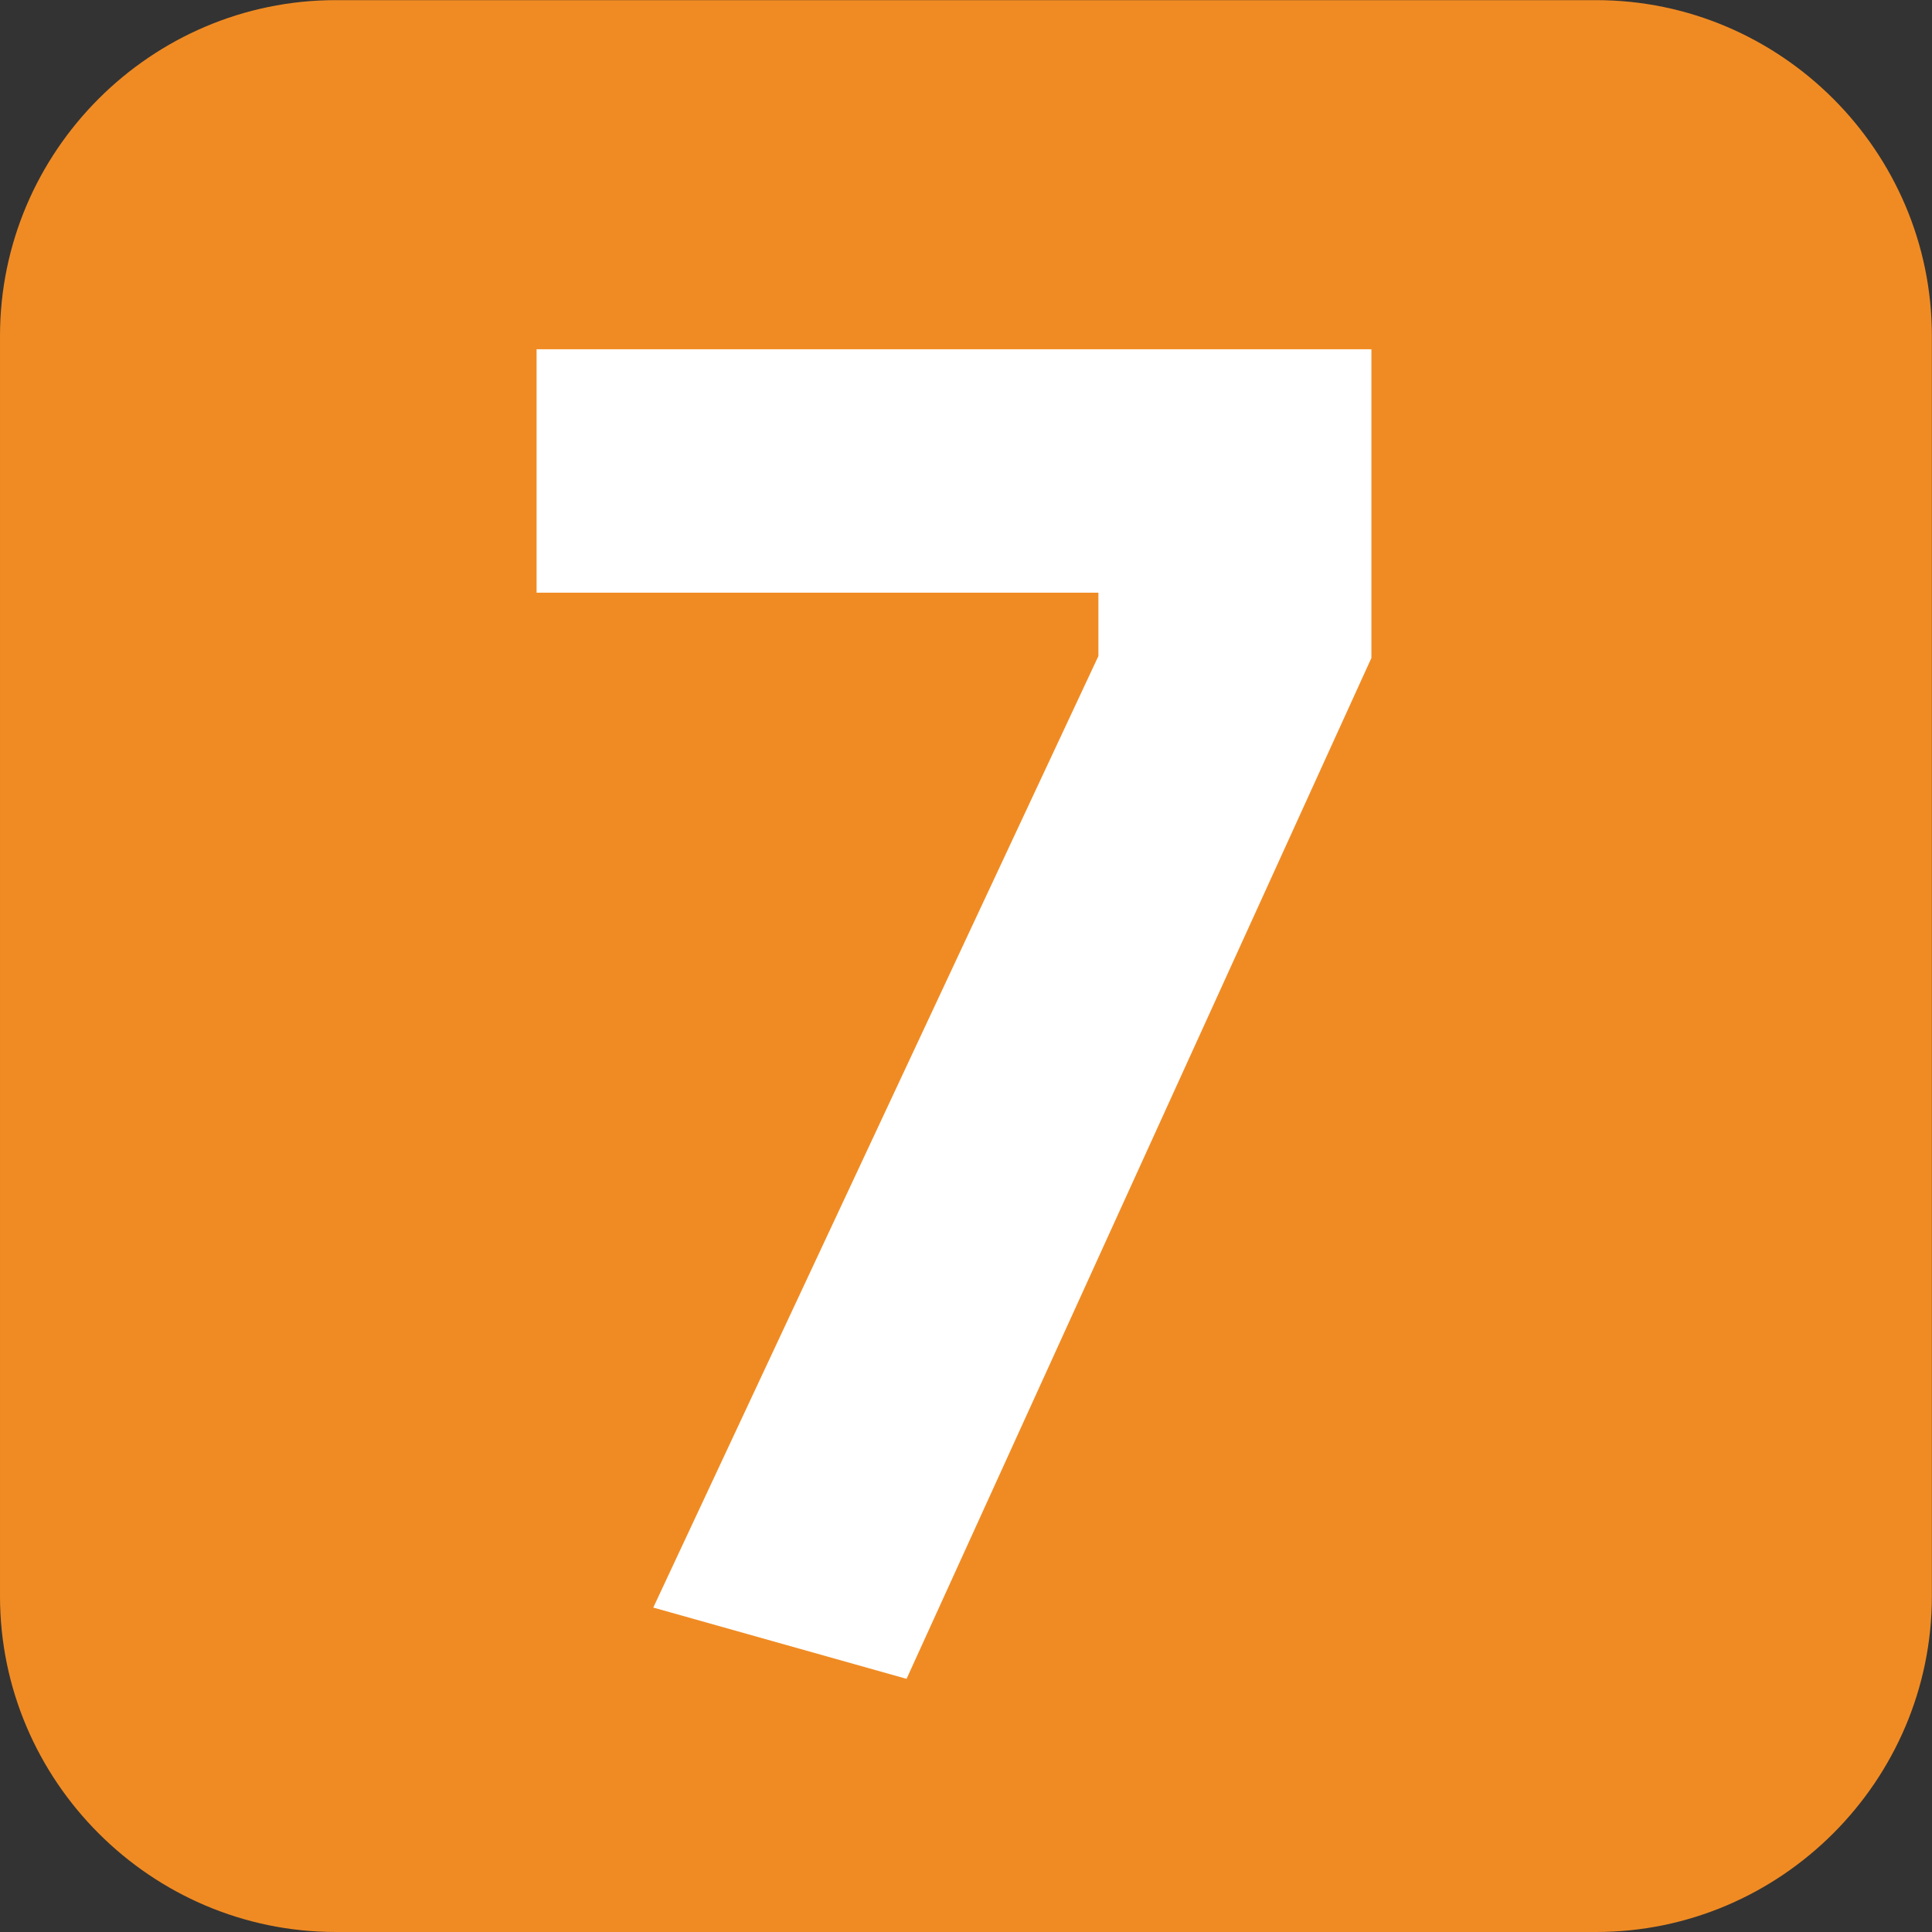 <?xml version="1.0" encoding="UTF-8" standalone="no"?>
<svg
   xmlns:dc="http://purl.org/dc/elements/1.1/"
   xmlns:cc="http://creativecommons.org/ns#"
   xmlns:rdf="http://www.w3.org/1999/02/22-rdf-syntax-ns#"
   xmlns:svg="http://www.w3.org/2000/svg"
   xmlns="http://www.w3.org/2000/svg"
   xmlns:sodipodi="http://sodipodi.sourceforge.net/DTD/sodipodi-0.dtd"
   xmlns:inkscape="http://www.inkscape.org/namespaces/inkscape"
   width="15mm"
   height="15mm"
   viewBox="0 0 15 15"
   version="1.1"
   id="svg554"
   inkscape:version="1.0.1 (3bc2e813f5, 2020-09-07)"
   sodipodi:docname="L7.svg">
  <rect x="0" y="0" width="15" height="15" fill="#333333" stroke="none"/>
  <defs
     id="defs548" />
  <sodipodi:namedview
     id="base"
     pagecolor="#ffffff"
     bordercolor="#666666"
     borderopacity="1.0"
     inkscape:pageopacity="0.0"
     inkscape:pageshadow="2"
     inkscape:zoom="1.9032362"
     inkscape:cx="283.72262"
     inkscape:cy="50.244386"
     inkscape:document-units="mm"
     inkscape:current-layer="layer1"
     inkscape:document-rotation="0"
     showgrid="false"
     inkscape:window-width="1366"
     inkscape:window-height="705"
     inkscape:window-x="-8"
     inkscape:window-y="-8"
     inkscape:window-maximized="1" />
  <g
     inkscape:label="Capa 1"
     inkscape:groupmode="layer"
     id="layer1"
     transform="translate(0,-282)">
    <g
       id="g717"
       transform="translate(-129.665,96.122)">
      <path
         id="Fons-1"
         fill="#f08b23"
         d="m 142.057,200.878 h -9.785 c -1.434,0 -2.607,-1.173 -2.607,-2.607 v -9.785 c 0,-1.434 1.173,-2.607 2.607,-2.607 h 9.785 c 1.434,0 2.607,1.173 2.607,2.607 v 9.785 c 0,1.434 -1.173,2.607 -2.607,2.607 z"
         style="stroke-width:0.015" />
      <g
         id="Número-93"
         transform="matrix(0.015,0,0,0.015,129.493,185.942)">
        <rect
           x="218.5"
           y="135.6"
           fill="none"
           width="610.5"
           height="744"
           id="rect3-0" />
        <path
           fill="#ffffff"
           d="m 289.2,302.5 v -126 H 721.3 V 336.3 L 480.7,864.7 349.6,827.8 580,335.3 v -32.8 z"
           id="path5-3" />
      </g>
      <g
         id="g8-7"
         transform="matrix(0.015,0,0,0.015,-3.318,316.548)" />
      <g
         id="g10-3"
         transform="matrix(0.015,0,0,0.015,-3.318,316.548)" />
      <g
         id="g12-7"
         transform="matrix(0.015,0,0,0.015,-3.318,316.548)" />
      <g
         id="g14-2"
         transform="matrix(0.015,0,0,0.015,-3.318,316.548)" />
      <g
         id="g16-9"
         transform="matrix(0.015,0,0,0.015,-3.318,316.548)" />
      <g
         id="g18-6"
         transform="matrix(0.015,0,0,0.015,-3.318,316.548)" />
      <g
         id="g20-8"
         transform="matrix(0.015,0,0,0.015,-3.318,316.548)" />
      <g
         id="g22-7"
         transform="matrix(0.015,0,0,0.015,-3.318,316.548)" />
      <g
         id="g24-0"
         transform="matrix(0.015,0,0,0.015,-3.318,316.548)" />
      <g
         id="g26-9"
         transform="matrix(0.015,0,0,0.015,-3.318,316.548)" />
      <g
         id="g28-2"
         transform="matrix(0.015,0,0,0.015,-3.318,316.548)" />
      <g
         id="g30-9"
         transform="matrix(0.015,0,0,0.015,-3.318,316.548)" />
      <g
         id="g32-9"
         transform="matrix(0.015,0,0,0.015,-3.318,316.548)" />
      <g
         id="g34-7"
         transform="matrix(0.015,0,0,0.015,-3.318,316.548)" />
      <g
         id="g36-2"
         transform="matrix(0.015,0,0,0.015,-3.318,316.548)" />
    </g>
  </g>
</svg>
